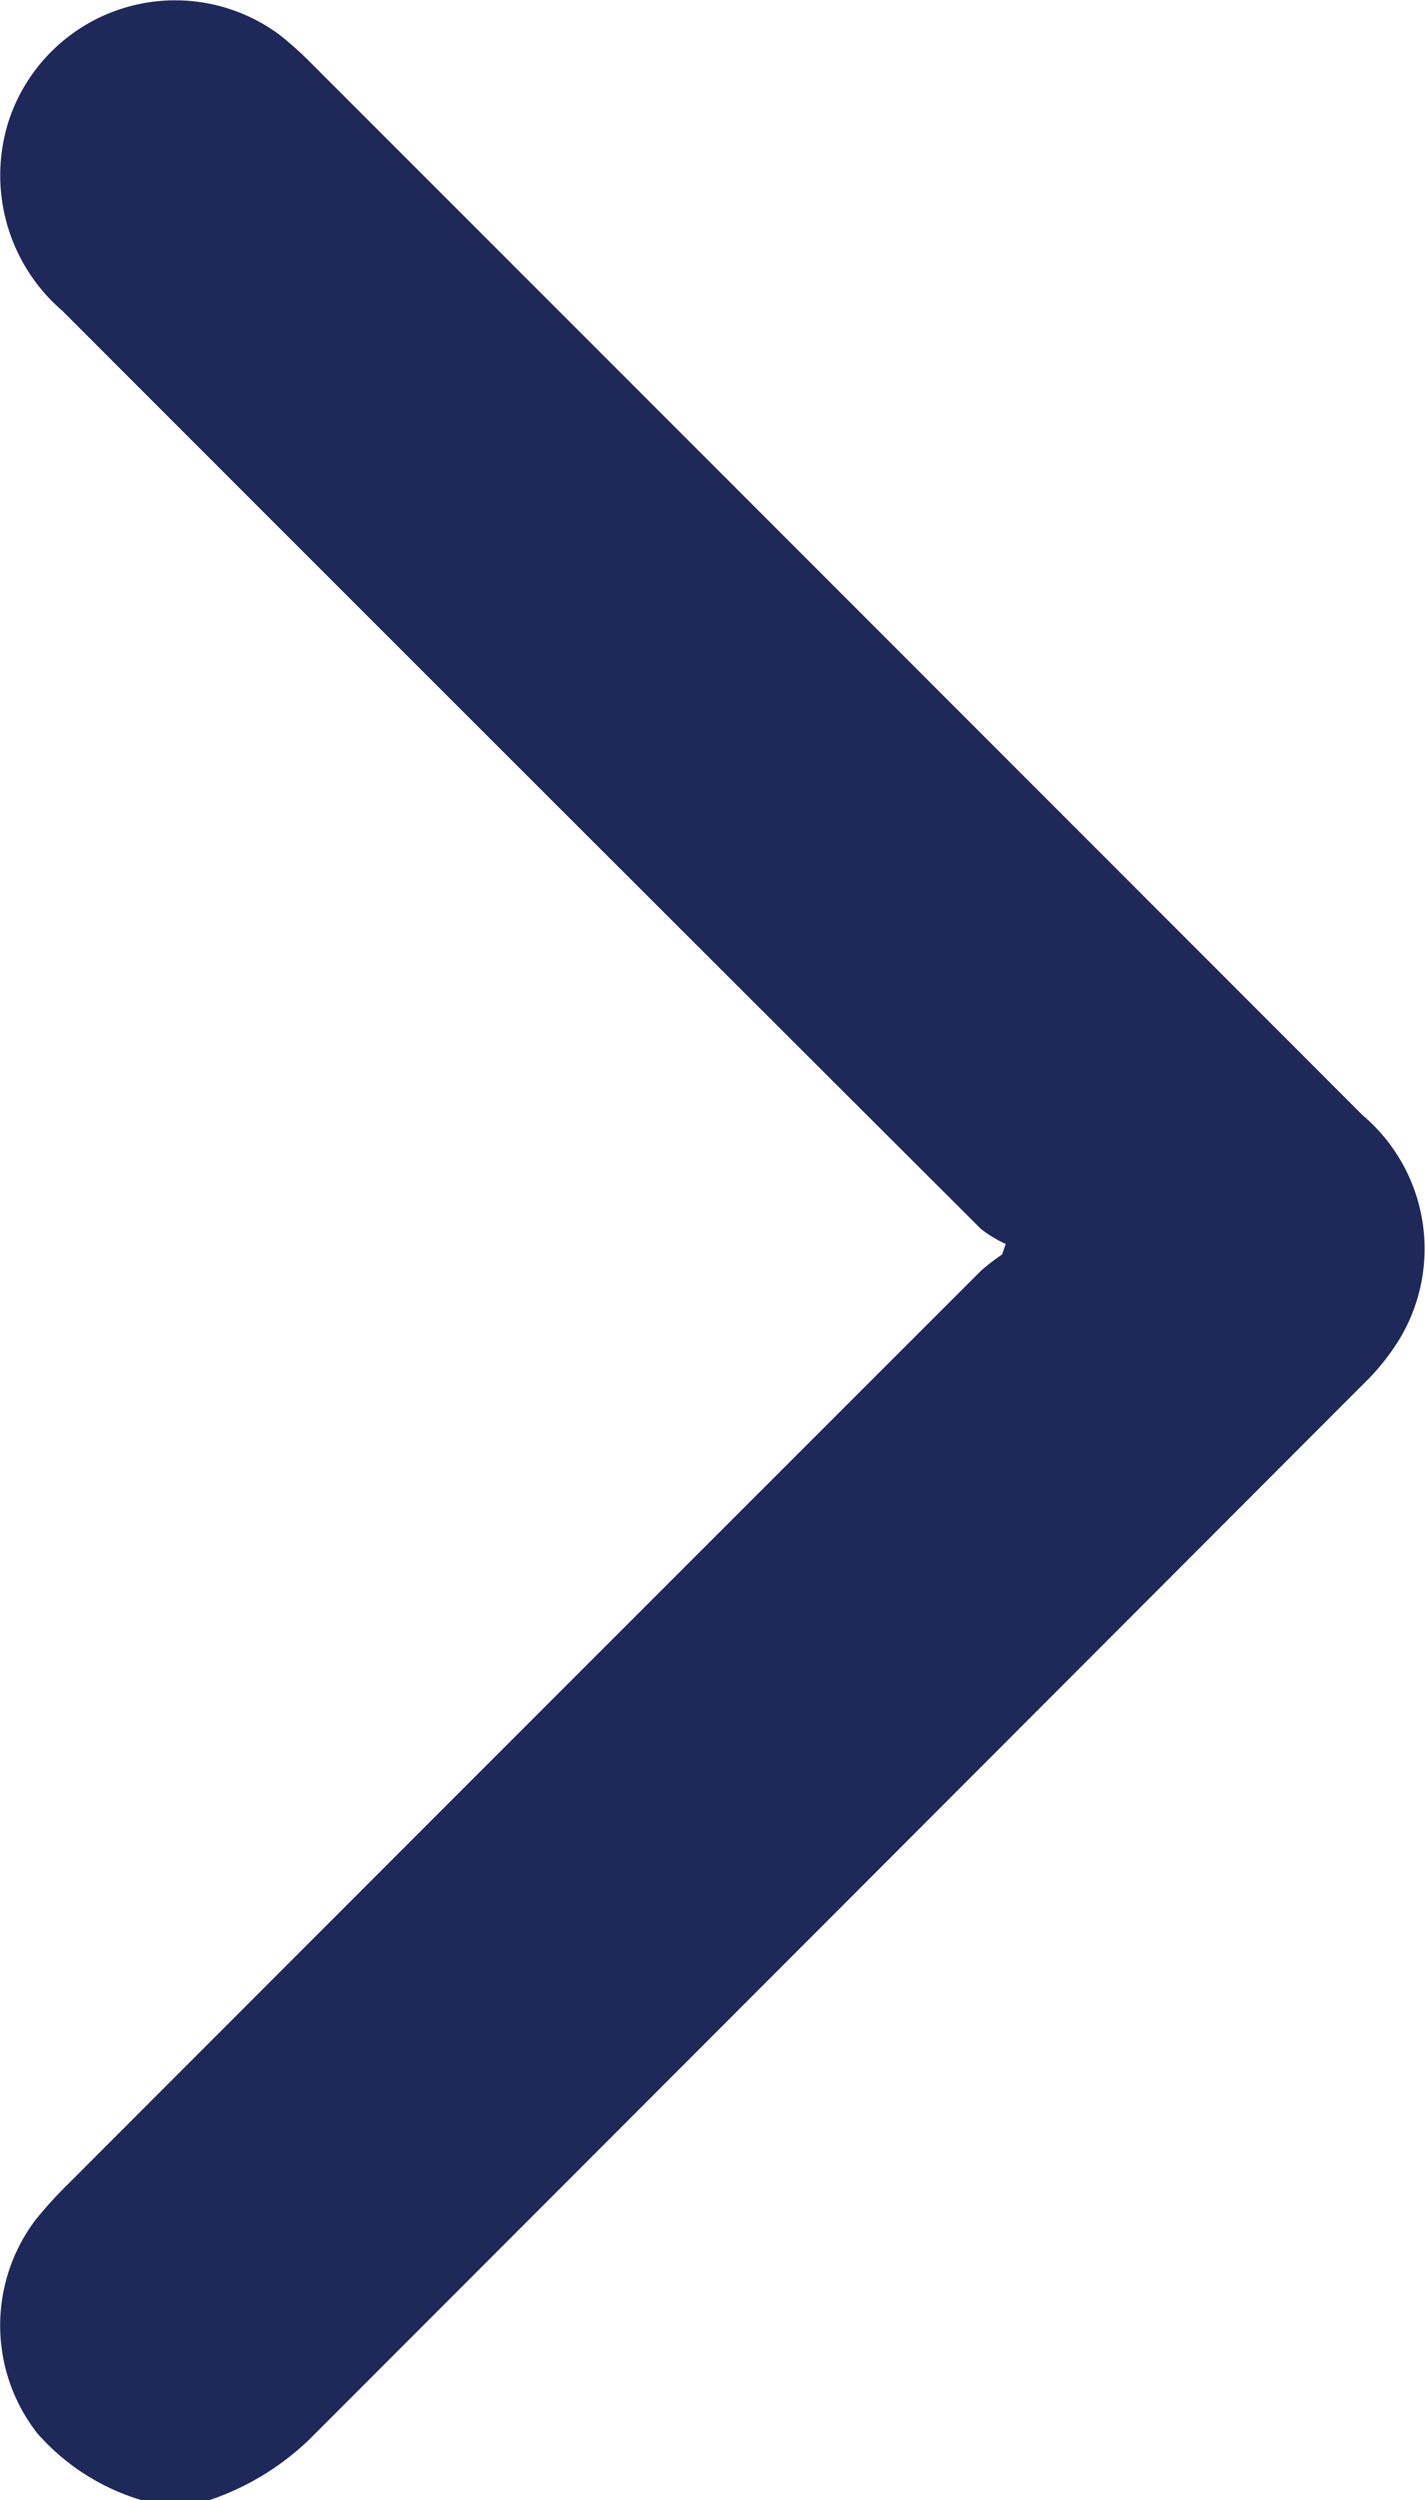 <svg xmlns="http://www.w3.org/2000/svg" xmlns:xlink="http://www.w3.org/1999/xlink" width="12.083" height="21.185" viewBox="0 0 12.083 21.185"><defs><clipPath id="a"><rect width="21.185" height="12.083" fill="#1e2859"/></clipPath></defs><g transform="translate(0 21.185) rotate(-90)"><g clip-path="url(#a)"><path d="M0,1.2A1.891,1.891,0,0,1,.569.314,1.484,1.484,0,0,1,2.373.3a3.464,3.464,0,0,1,.306.278q3.87,3.868,7.737,7.739a1.72,1.72,0,0,1,.139.18l.089.031a1.048,1.048,0,0,1,.129-.212Q14.66,4.419,18.551.529A1.514,1.514,0,0,1,20.185.082a1.486,1.486,0,0,1,.706,2.287,2.926,2.926,0,0,1-.234.262q-4.46,4.462-8.922,8.923a1.482,1.482,0,0,1-1.895.314,1.939,1.939,0,0,1-.385-.31Q4.985,7.093.516,2.625A2.269,2.269,0,0,1,0,1.776Z" transform="translate(0 0)" fill="#1e2859"/></g></g></svg>